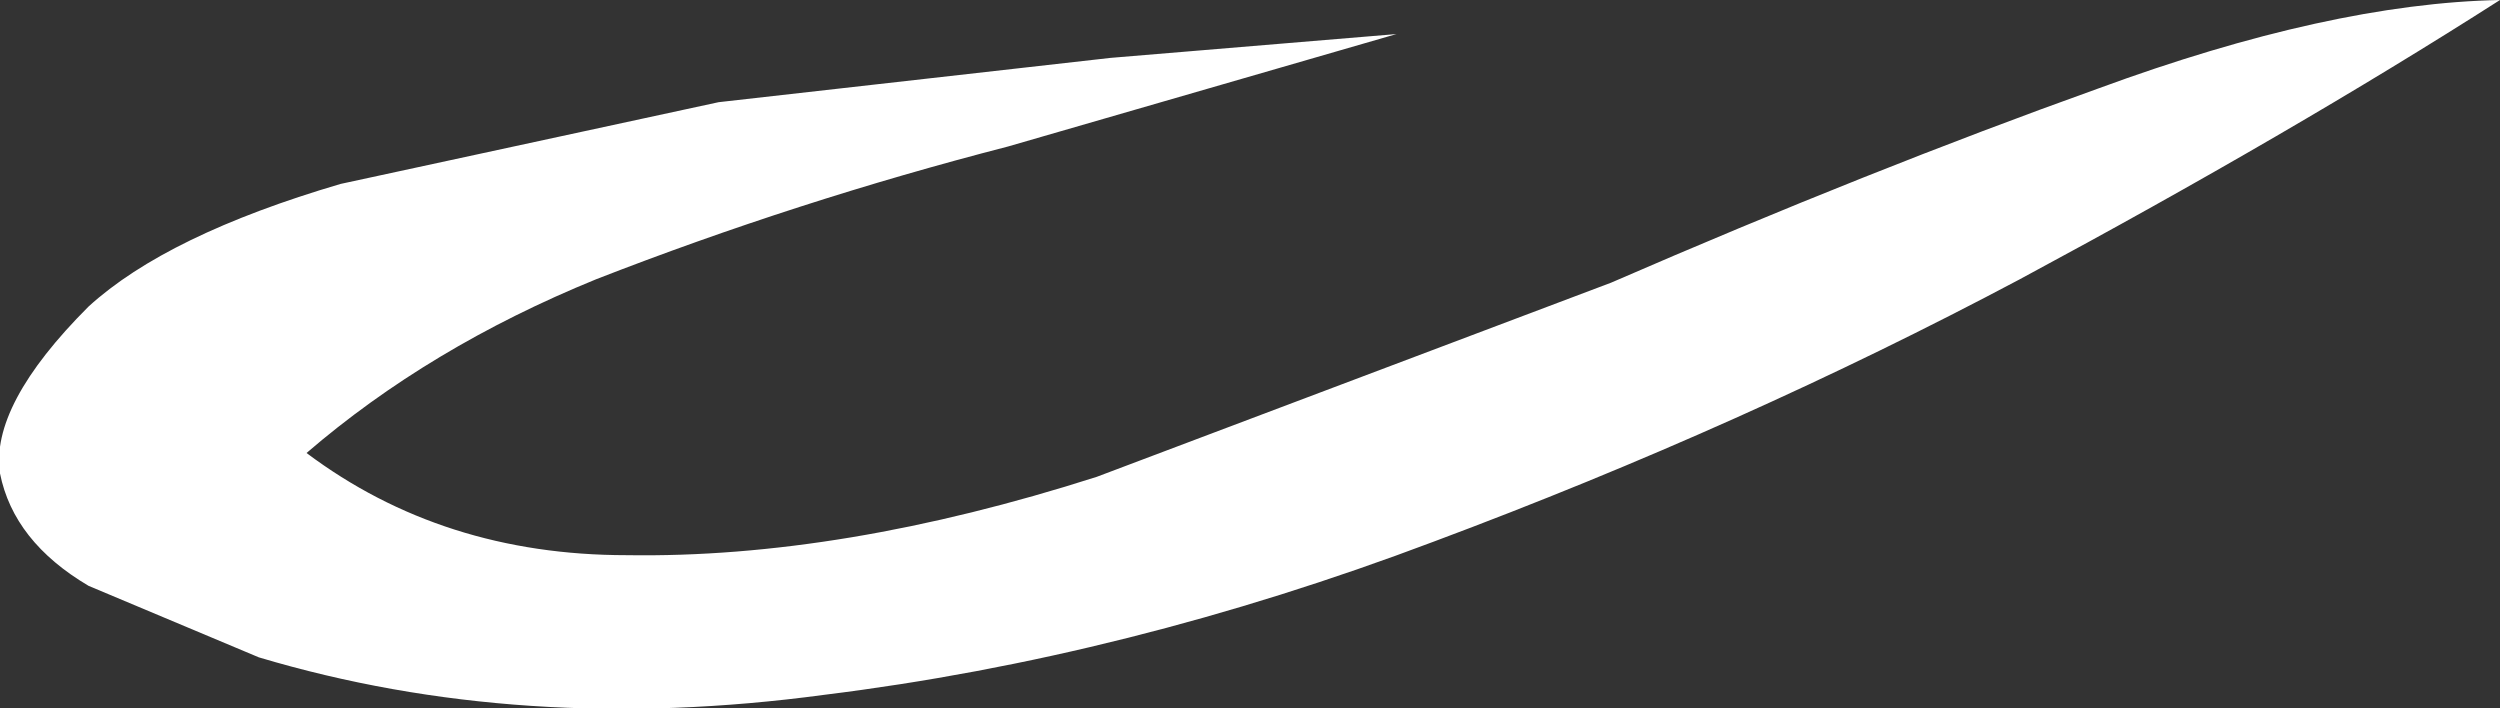 <?xml version="1.0" encoding="UTF-8" standalone="no"?>
<svg xmlns:xlink="http://www.w3.org/1999/xlink" height="10.4px" width="36.7px" xmlns="http://www.w3.org/2000/svg">
  <rect width="100%" height="100%" fill="#333333" stroke="none"/>
  <g transform="matrix(1.0, 0.0, 0.0, 1.0, 0.05, 0.0)">
    <path d="M30.75 1.3 Q34.15 0.05 36.65 0.0 33.6 1.95 29.6 4.1 25.55 6.25 21.0 7.95 16.5 9.65 12.05 10.2 7.6 10.8 3.75 9.65 L1.25 8.6 Q0.15 7.95 -0.05 6.95 -0.2 5.95 1.25 4.5 2.4 3.45 4.95 2.7 L10.5 1.5 16.25 0.85 20.45 0.5 14.75 2.15 Q11.65 2.95 8.7 4.1 6.25 5.1 4.45 6.65 6.45 8.15 9.15 8.15 12.3 8.2 16.05 7.0 L23.6 4.15 Q27.4 2.5 30.75 1.3" fill="#ffffff" fill-rule="evenodd" stroke="none"/>
  </g>
</svg>
